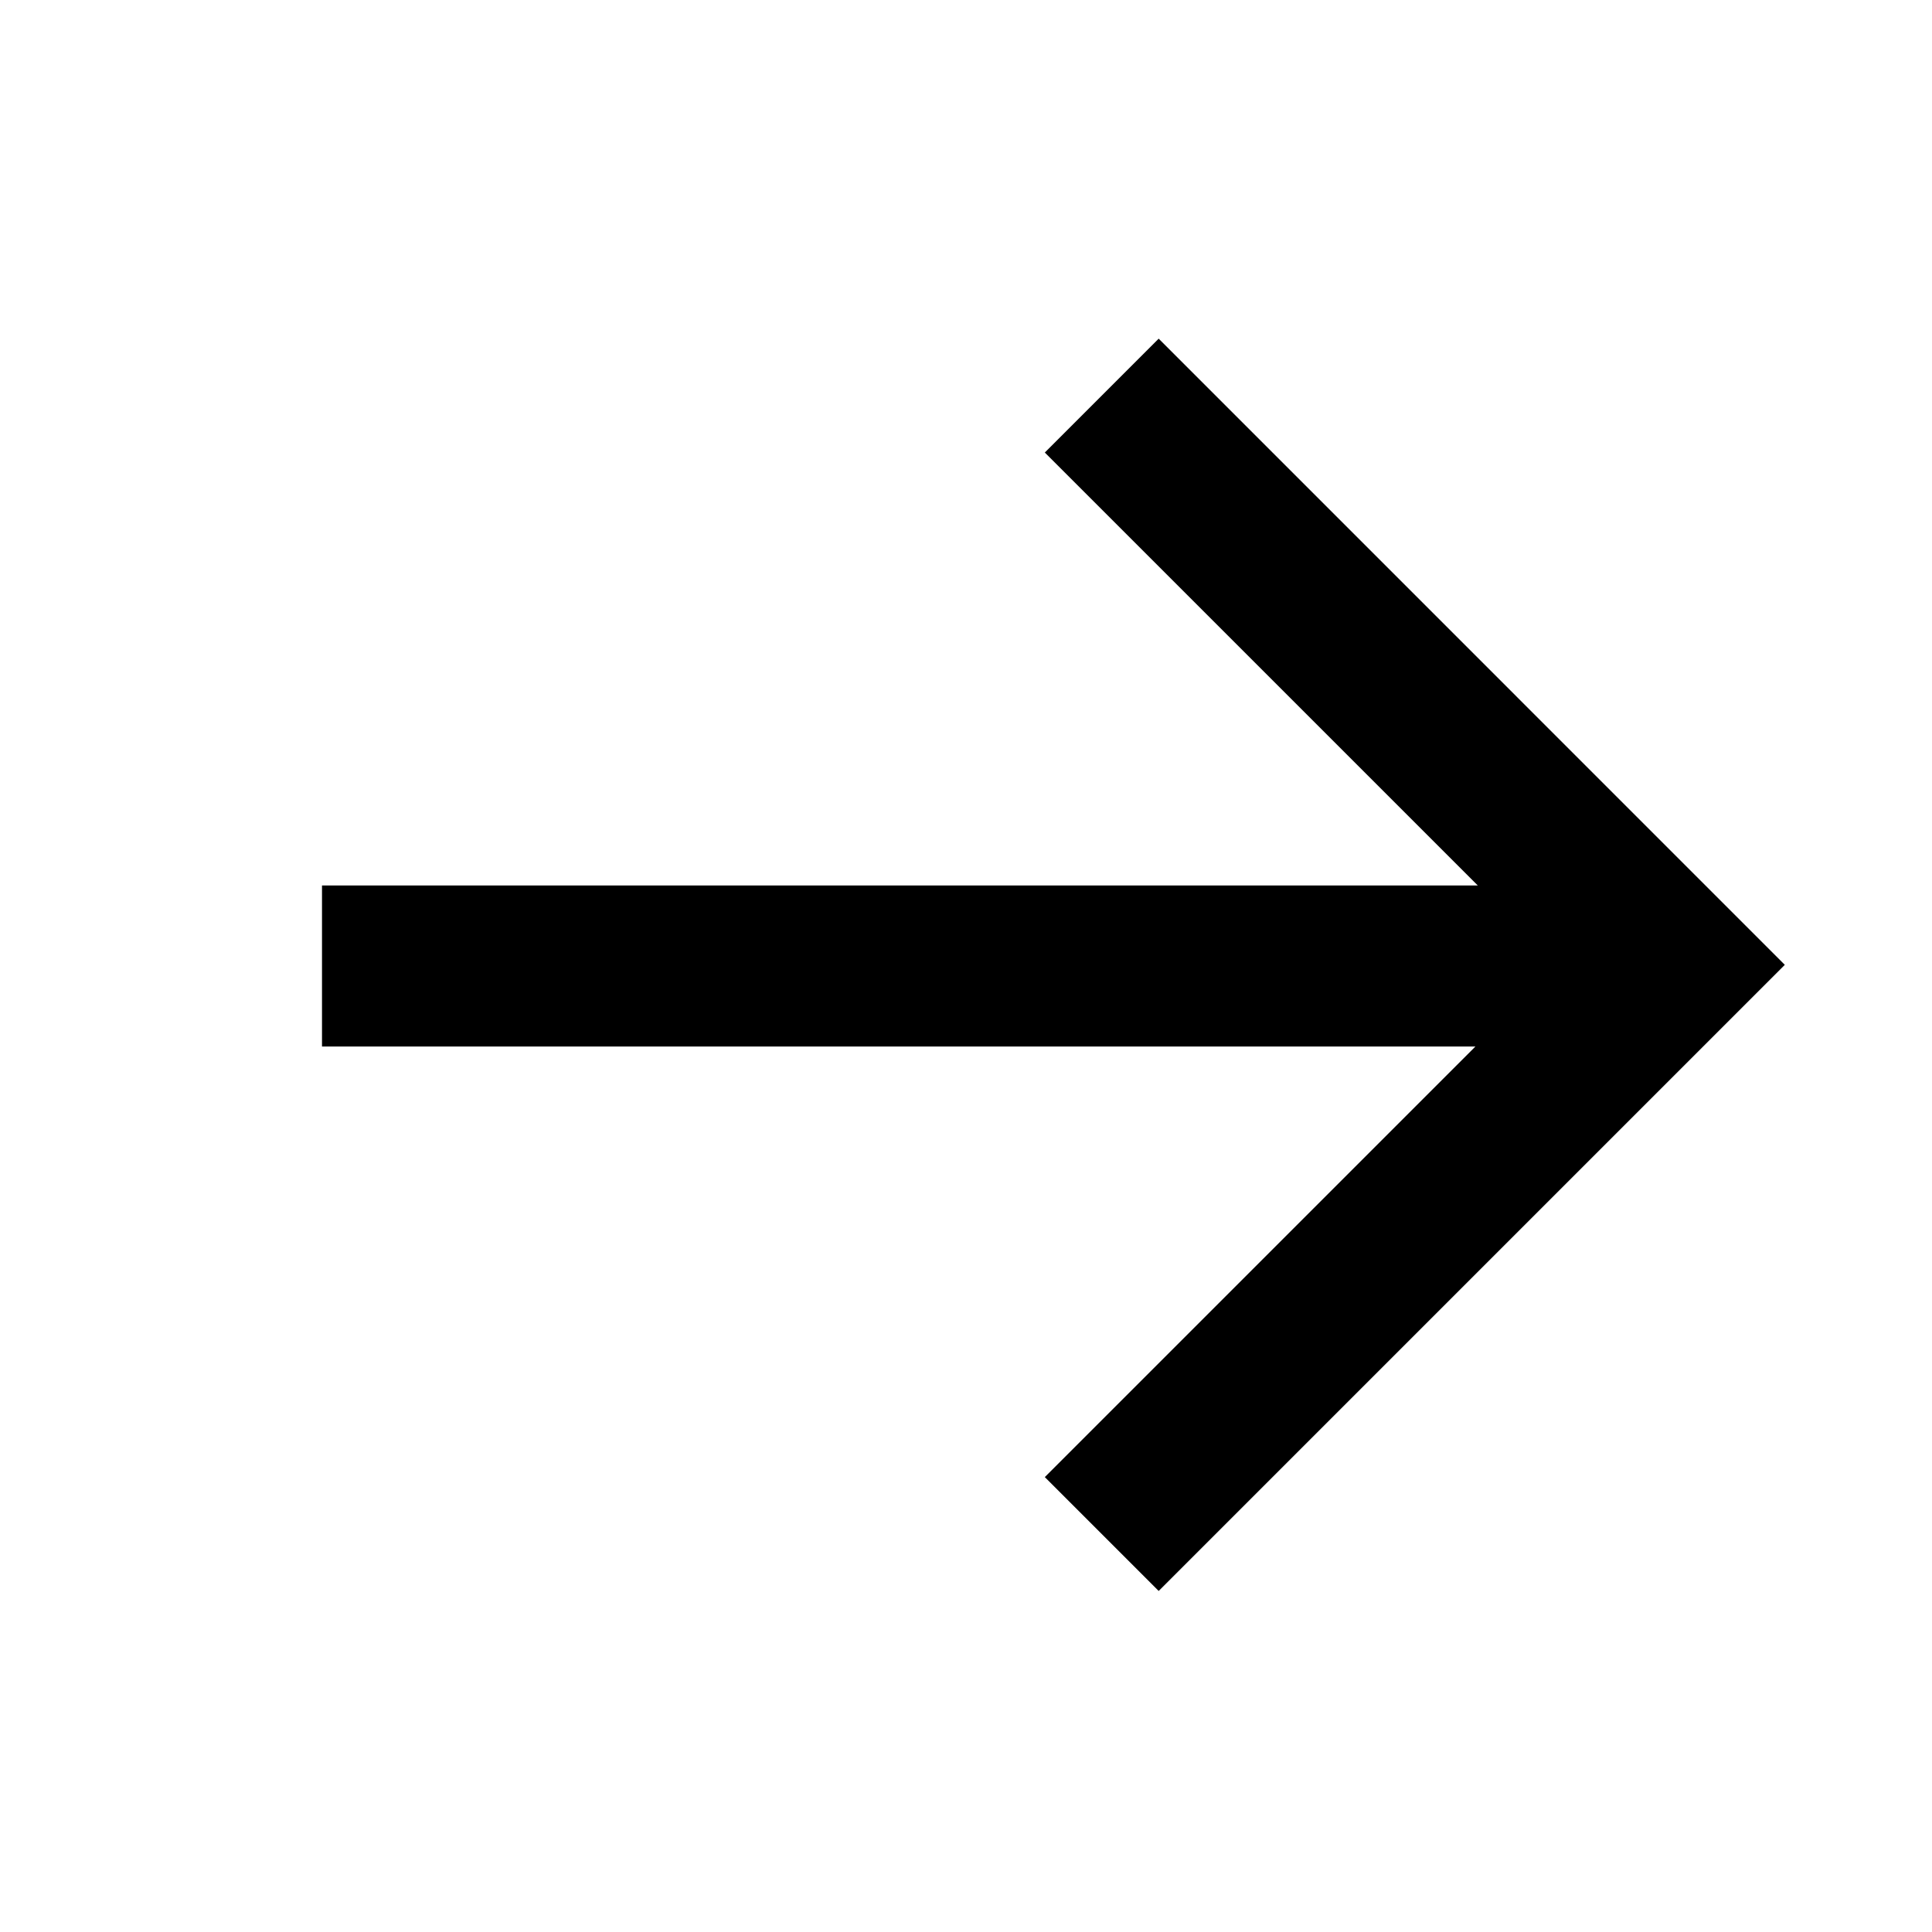 <svg xmlns="http://www.w3.org/2000/svg" width="48" height="48" viewBox="0 0 48 48">
  <g fill="none" fill-rule="evenodd">
    <rect width="48" height="48"/>
    <polygon fill="#000" fill-rule="nonzero" points="15.627 22 26.385 11.243 23.556 8.414 8 23.971 23.556 39.527 26.385 36.698 15.686 26 44.343 26 44.343 22" transform="matrix(-1 0 0 1 52.343 0)"/>
  </g>
</svg>

